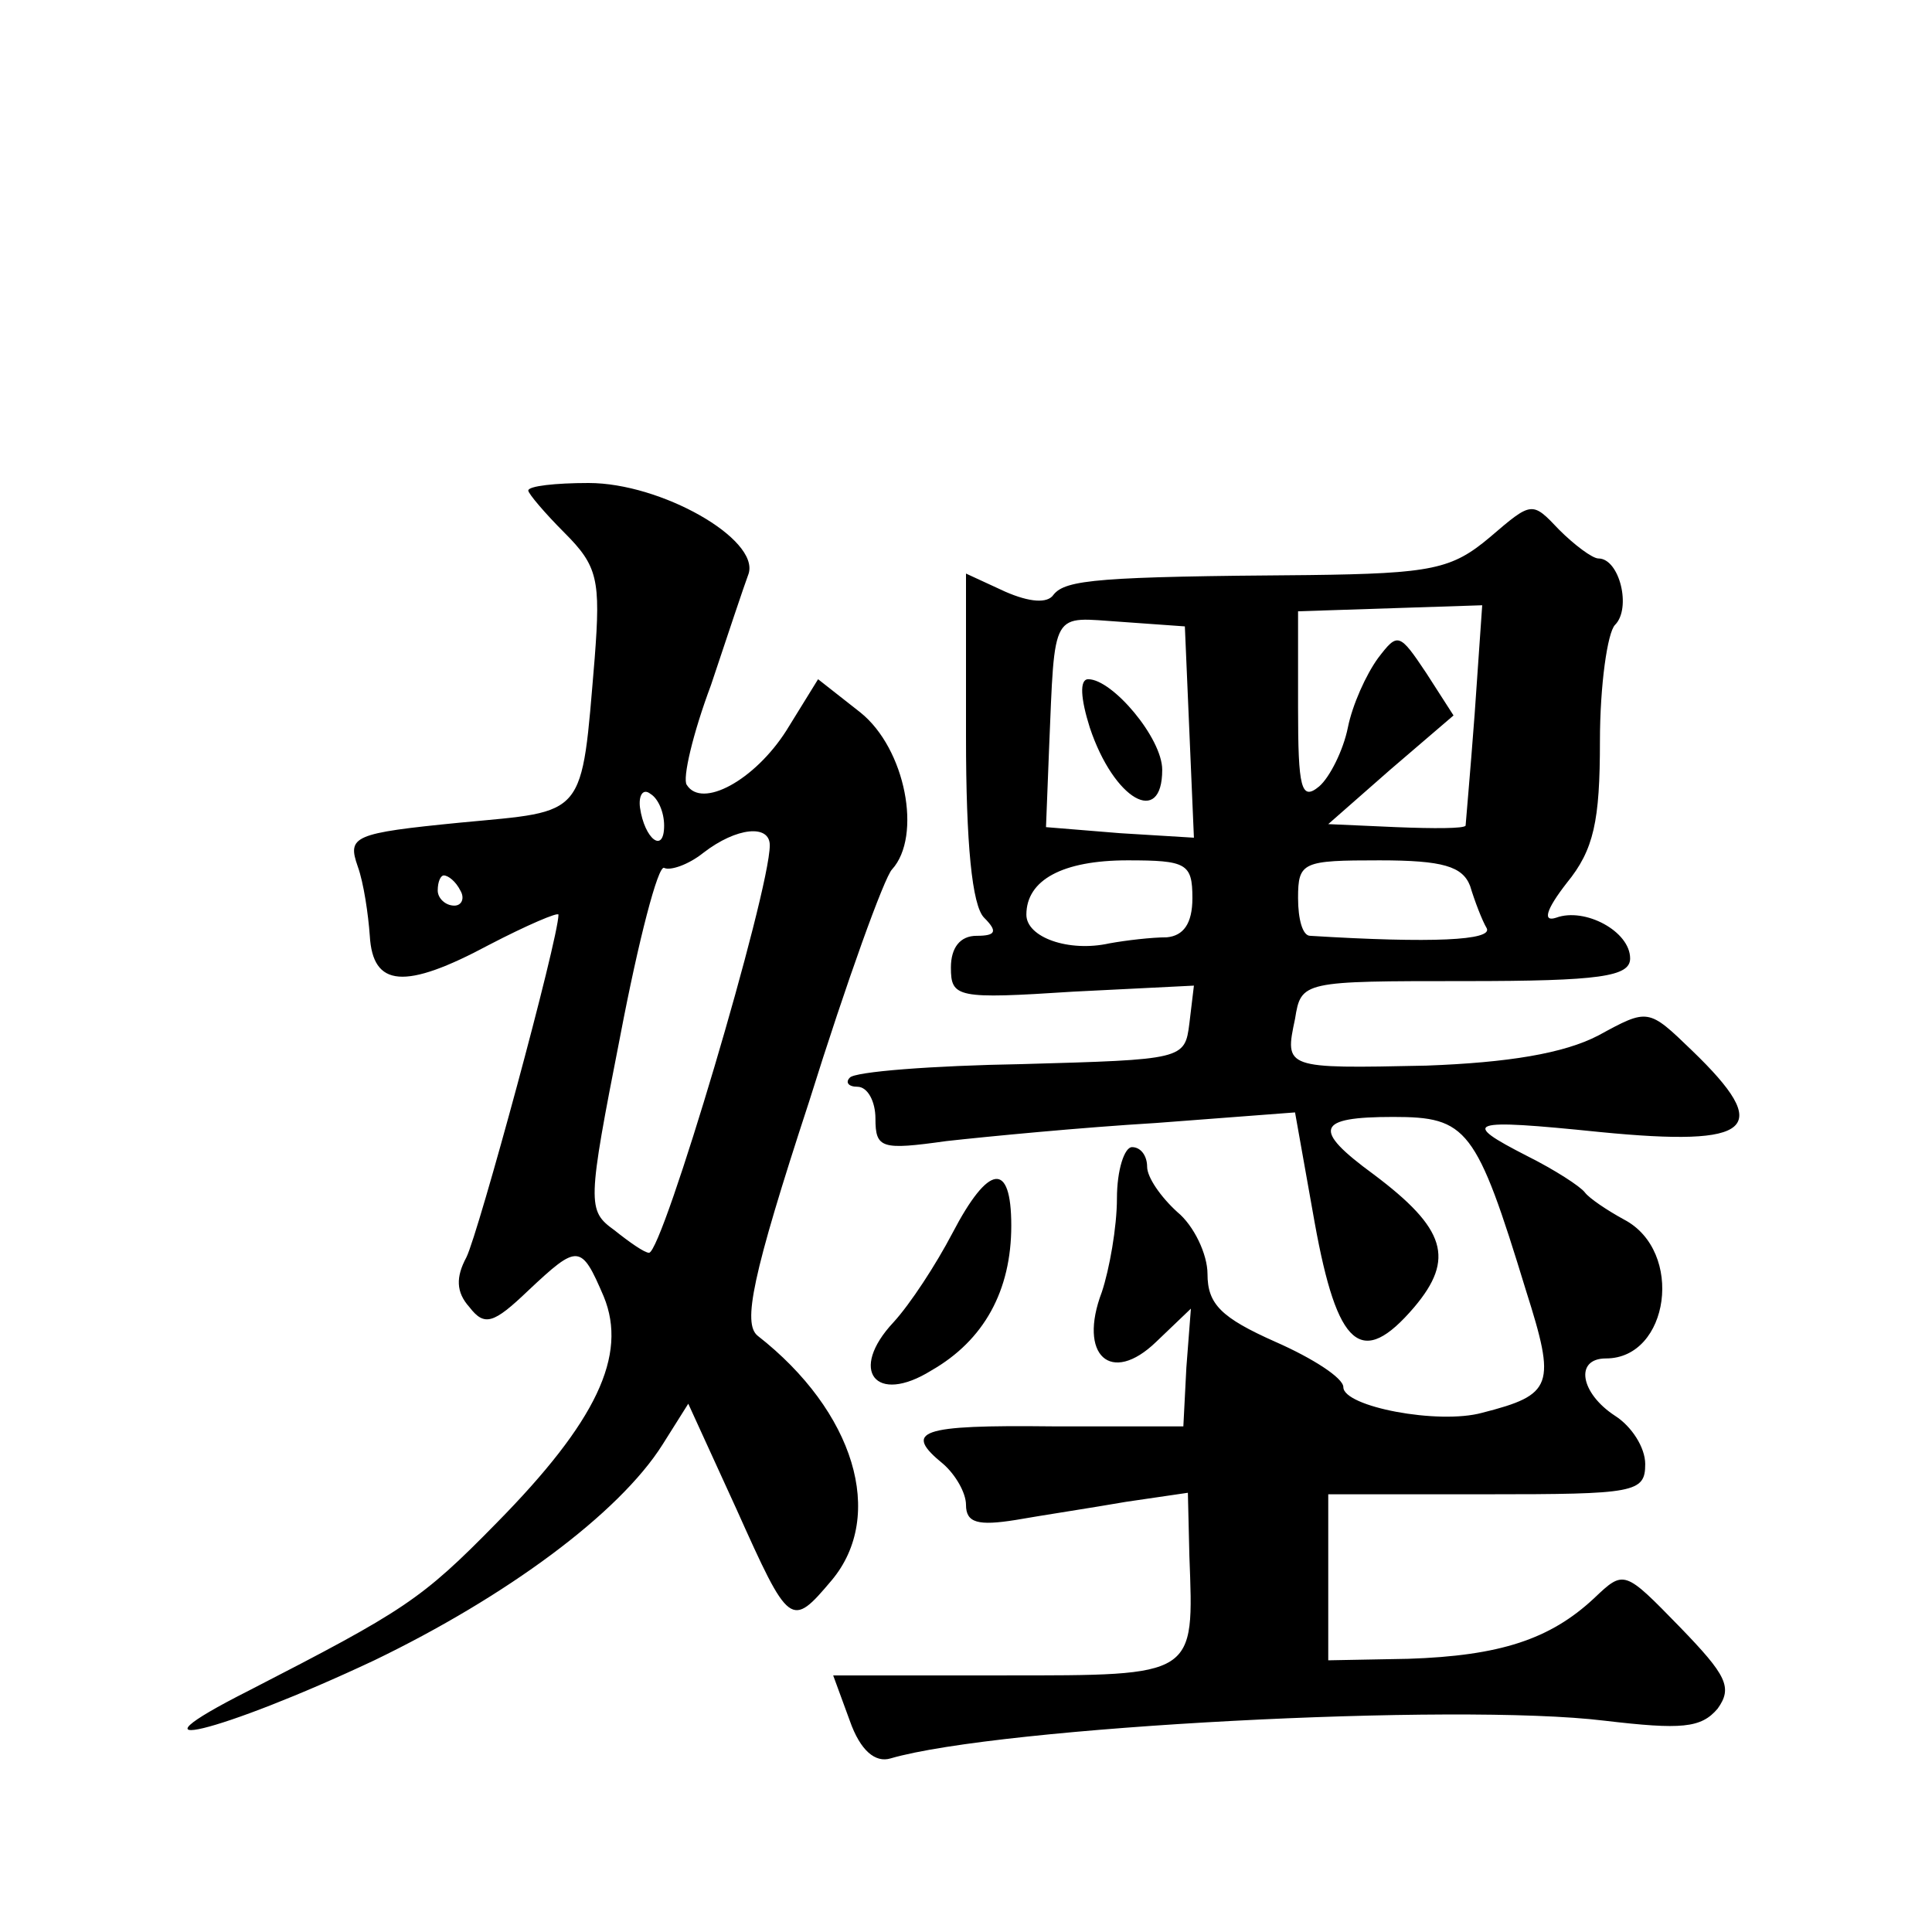 <?xml version="1.0" standalone="no"?>
<!DOCTYPE svg PUBLIC "-//W3C//DTD SVG 20010904//EN"
 "http://www.w3.org/TR/2001/REC-SVG-20010904/DTD/svg10.dtd">
<svg version="1.0" xmlns="http://www.w3.org/2000/svg"
 width="128pt" height="128pt" viewBox="0 0 128 128"
 preserveAspectRatio="xMidYMid meet">
<g transform="translate(0,128) scale(0.1,-0.1)"
fill="#0" stroke="none">
<path d="M350 955 c0 -2 11 -15 24 -28 22 -22 24 -31 20 -83 -9 -107 -5 -101 -89
-109 -71 -7 -75 -9 -68 -29 4 -11 7 -32 8 -46 2 -34 23 -36 79 -6 25 13 46 22 46
20 0 -16 -53 -211 -61 -227 -7 -13 -7 -23 2 -33 10 -13 16 -11 39 11 33 31 35 31
50 -4 16 -39 -5 -83 -71 -150 -50 -51 -61 -58 -164 -111 -89 -45 -19 -28 83 20
87 42 162 97 191 143 l17 27 32 -70 c35 -78 36 -79 63 -47 36 43 15 112 -49 162
-10 8 -4 39 34 155 25 80 50 149 55 154 20 22 9 80 -21 104 l-28 22 -21 -34 c-21
-33 -56 -52 -66 -36 -3 4 4 34 16 66 11 33 22 66 25 74 7 23 -58 60 -106 60 -22
0 -40 -2 -40 -5z m90 -222 c0 -19 -13 -9 -16 12 -1 8 2 13 7 9 5 -3 9 -12 9 -21z
m70 -13 c0 -31 -71 -270 -80 -270 -3 0 -13 7 -23 15 -18 13 -18 17 4 129 12 63
25 113 29 111 4 -2 16 2 26 10 22 17 44 19 44 5z m-205 -30 c3 -5 1 -10 -4 -10
-6 0 -11 5 -11 10 0 6 2 10 4 10 3 0 8 -4 11 -10z M987 924 c-25 -21 -38 -24 -120
-25 -139 -1 -161 -3 -169 -13 -4 -6 -16 -5 -32 2 l-26 12 0 -108 c0 -71 4 -112
12 -120 9 -9 8 -12 -5 -12 -11 0 -17 -8 -17 -21 0 -20 4 -21 81 -16 l80 4 -3 -25
c-3 -24 -4 -24 -111 -27 -59 -1 -111 -5 -114 -9 -3 -3 -1 -6 5 -6 7 0 12 -10 12
-21 0 -20 4 -21 47 -15 27 3 89 9 139 12 l92 7 13 -73 c15 -83 31 -97 66 -56 27
32 21 52 -27 88 -41 30 -38 38 13 38 49 0 55 -7 88 -115 20 -63 18 -69 -29 -81
-29 -8 -92 4 -92 17 0 6 -20 19 -45 30 -36 16 -45 25 -45 45 0 13 -9 32 -20 41
-11 10 -20 23 -20 30 0 7 -4 13 -10 13 -5 0 -10 -15 -10 -34 0 -19 -5 -47 -10 -62
-16 -42 6 -62 36 -33 l23 22 -3 -39 -2 -39 -87 0 c-88 1 -99 -3 -72 -25 8 -7 15
-19 15 -27 0 -12 8 -14 33 -10 17 3 50 8 73 12 l41 6 1 -42 c3 -80 5 -79 -123 -79
l-113 0 11 -30 c7 -20 17 -28 27 -25 72 21 375 37 473 25 51 -6 64 -5 75 8 10 14
6 22 -25 54 -37 38 -37 38 -57 19 -29 -27 -62 -38 -123 -40 l-53 -1 0 55 0 55 105
0 c98 0 105 1 105 20 0 11 -9 25 -20 32 -23 15 -27 38 -6 38 42 0 52 71 12 92 -11
6 -23 14 -26 18 -3 4 -20 15 -38 24 -45 23 -40 25 48 16 102 -10 115 2 61 54 -29
28 -29 28 -62 10 -23 -12 -60 -18 -114 -20 -94 -2 -94 -2 -87 31 4 25 5 25 113
25 89 0 109 3 109 15 0 18 -30 34 -49 27 -9 -3 -7 5 7 23 18 22 22 41 22 94 0 37
5 72 10 77 11 11 3 44 -11 44 -4 0 -16 9 -26 19 -18 19 -18 19 -46 -5z m-10 -117
c-3 -40 -6 -73 -6 -74 -1 -2 -21 -2 -46 -1 l-45 2 41 36 42 36 -18 28 c-18 27 -19
27 -32 10 -8 -11 -17 -31 -20 -46 -3 -15 -12 -33 -19 -39 -12 -10 -14 -1 -14 52
l0 64 61 2 61 2 -5 -72z m-189 -12 l3 -70 -49 3 -49 4 2 51 c4 95 1 88 48 85 l42
-3 3 -70z m2 -110 c0 -17 -6 -25 -17 -26 -10 0 -27 -2 -38 -4 -27 -6 -55 4 -55
19 0 23 24 36 67 36 39 0 43 -2 43 -25z m184 8 c3 -10 8 -23 11 -28 4 -8 -36 -10
-117 -5 -5 0 -8 11 -8 25 0 24 3 25 54 25 42 0 55 -4 60 -17z M722 798 c16 -48
48 -66 48 -28 0 21 -33 60 -49 60 -6 0 -5 -13 1 -32z M631 463 c-11 -21 -28 -47
-39 -59 -30 -32 -12 -55 25 -32 35 20 53 53 53 96 0 43 -15 41 -39 -5z"/>
</g>
</svg>
